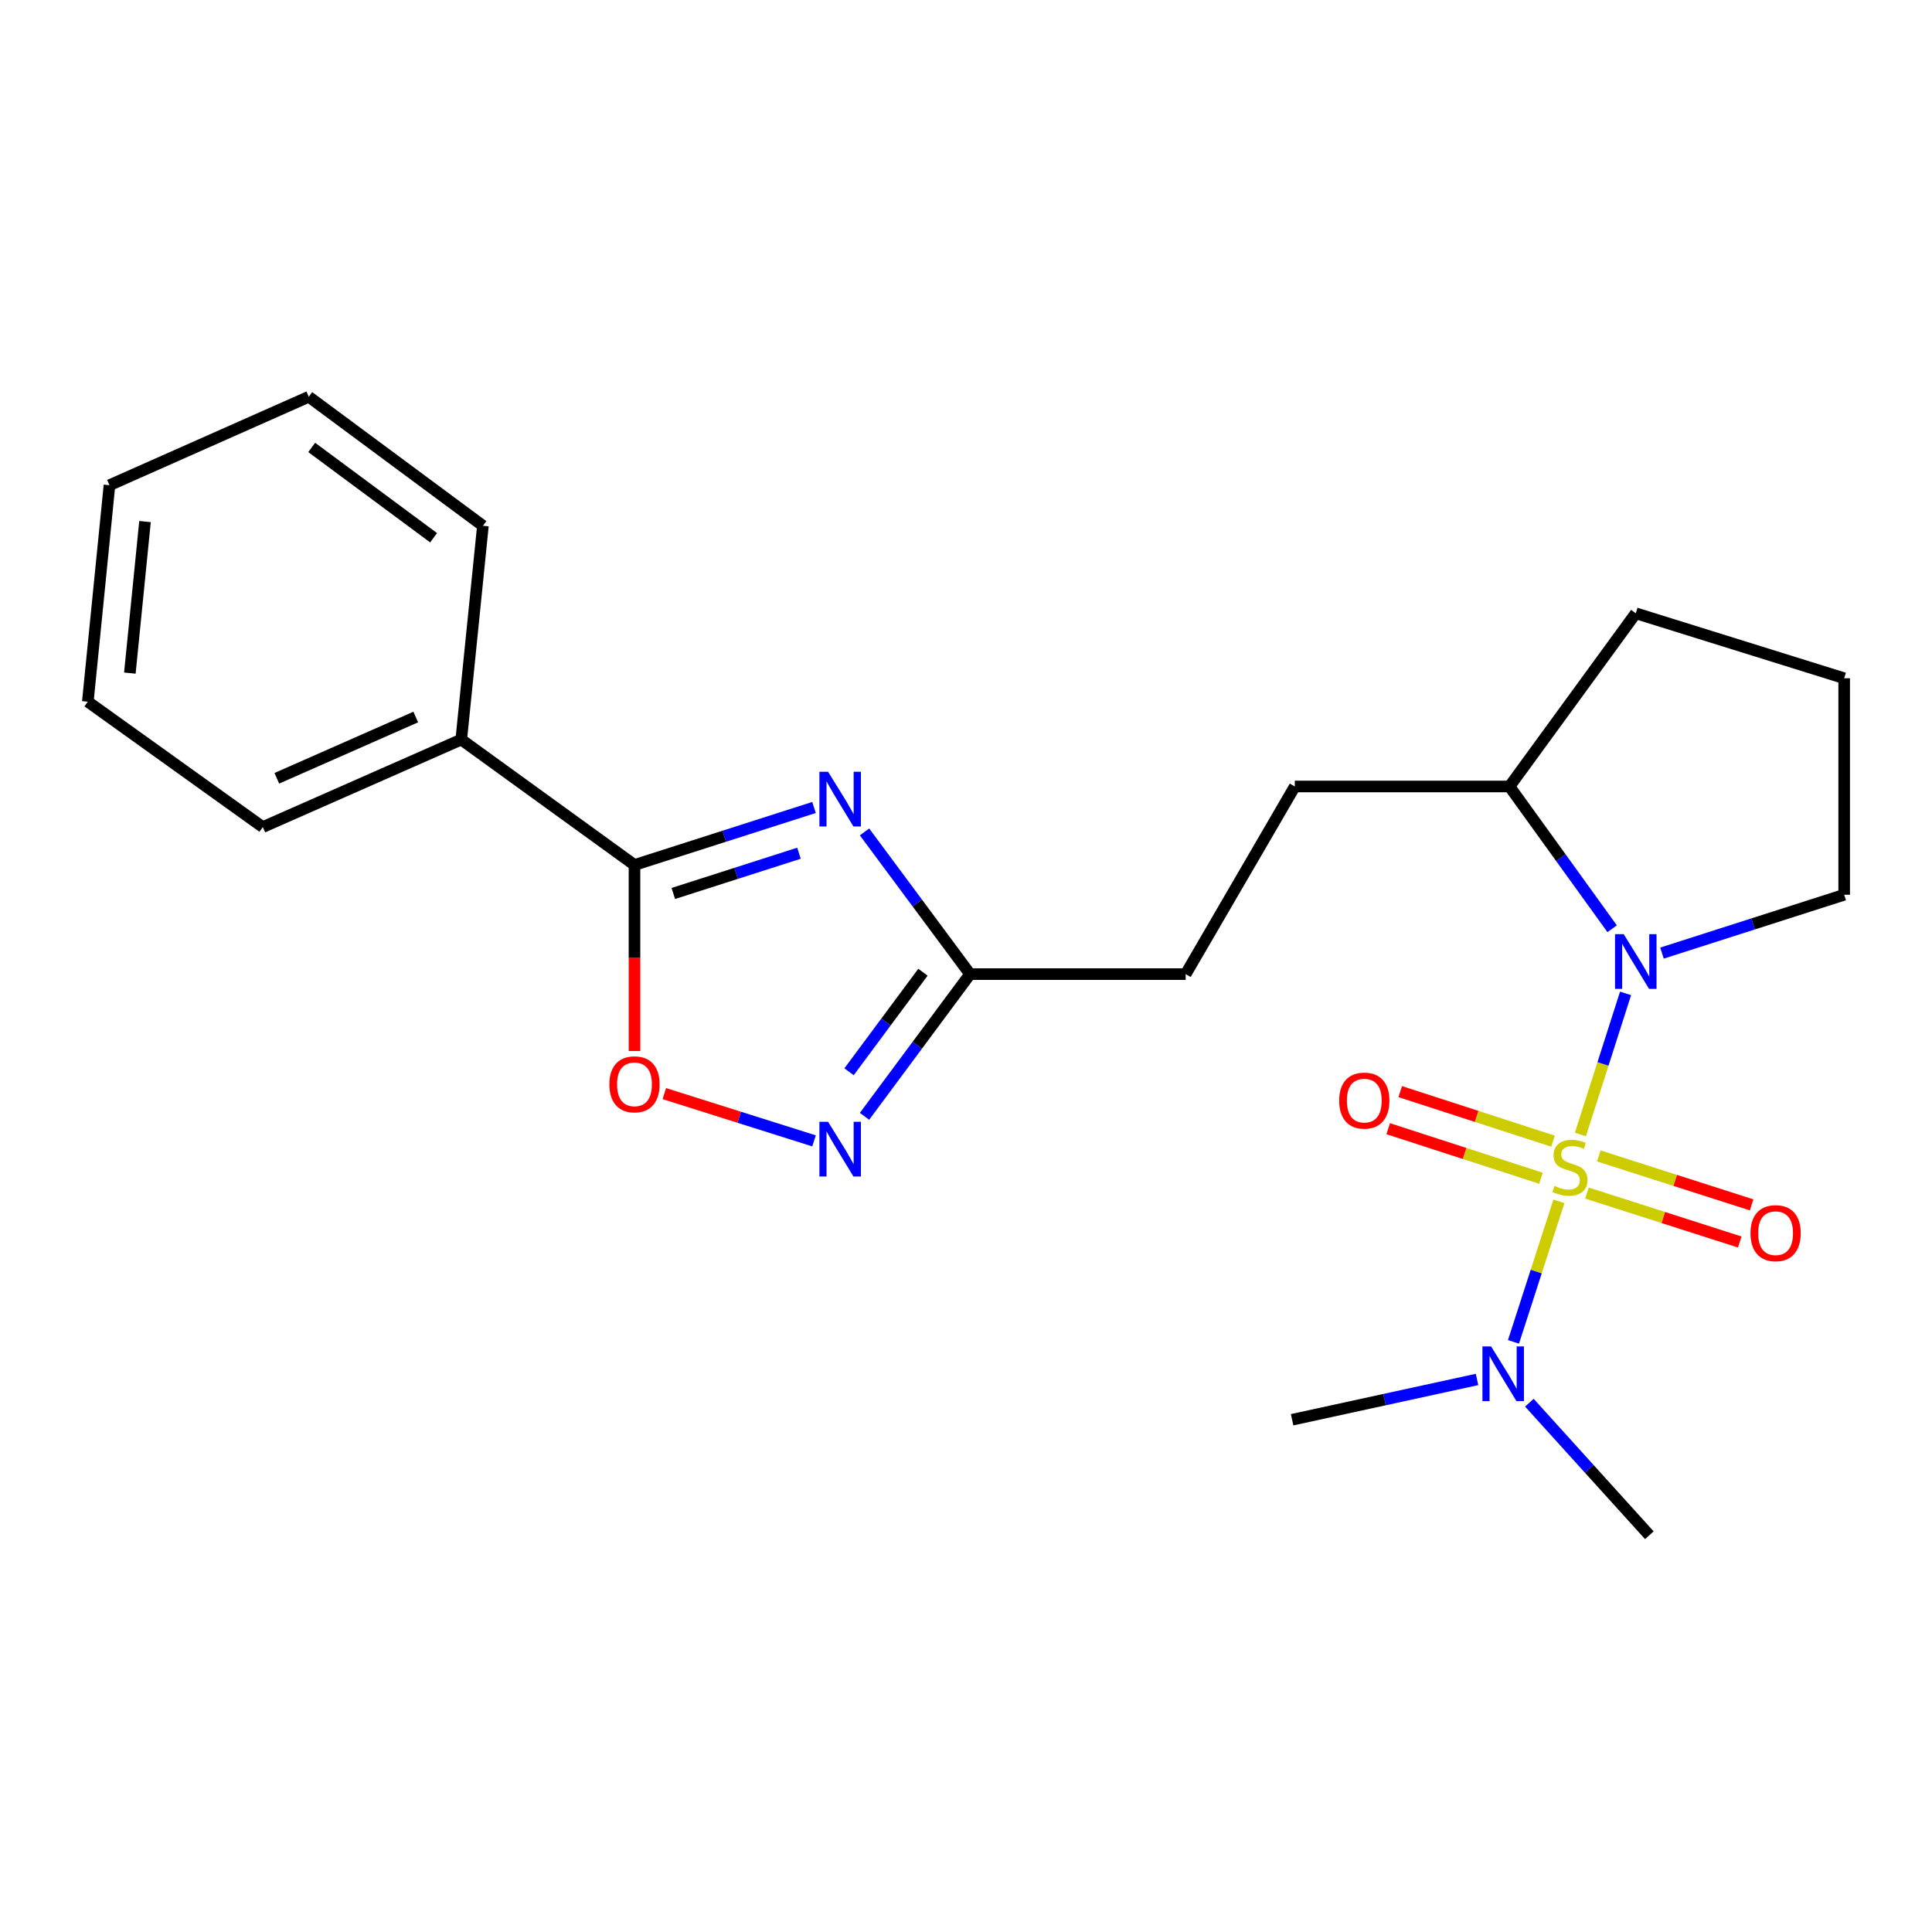<?xml version='1.0' encoding='iso-8859-1'?>
<svg version='1.1' baseProfile='full'
              xmlns='http://www.w3.org/2000/svg'
                      xmlns:rdkit='http://www.rdkit.org/xml'
                      xmlns:xlink='http://www.w3.org/1999/xlink'
                  xml:space='preserve'
width='1000px' height='1000px' viewBox='0 0 1000 1000'>
<!-- END OF HEADER -->
<rect style='opacity:1.0;fill:#FFFFFF;stroke:none' width='1000' height='1000' x='0' y='0'> </rect>
<path class='bond-0' d='M 818.017,587.201 L 829.704,550.69' style='fill:none;fill-rule:evenodd;stroke:#CCCC00;stroke-width:6px;stroke-linecap:butt;stroke-linejoin:miter;stroke-opacity:1' />
<path class='bond-0' d='M 829.704,550.69 L 841.391,514.179' style='fill:none;fill-rule:evenodd;stroke:#0000FF;stroke-width:6px;stroke-linecap:butt;stroke-linejoin:miter;stroke-opacity:1' />
<path class='bond-6' d='M 806.886,621.804 L 795.133,658.177' style='fill:none;fill-rule:evenodd;stroke:#CCCC00;stroke-width:6px;stroke-linecap:butt;stroke-linejoin:miter;stroke-opacity:1' />
<path class='bond-6' d='M 795.133,658.177 L 783.38,694.549' style='fill:none;fill-rule:evenodd;stroke:#0000FF;stroke-width:6px;stroke-linecap:butt;stroke-linejoin:miter;stroke-opacity:1' />
<path class='bond-7' d='M 821.399,617.525 L 860.944,630.192' style='fill:none;fill-rule:evenodd;stroke:#CCCC00;stroke-width:6px;stroke-linecap:butt;stroke-linejoin:miter;stroke-opacity:1' />
<path class='bond-7' d='M 860.944,630.192 L 900.489,642.858' style='fill:none;fill-rule:evenodd;stroke:#FF0000;stroke-width:6px;stroke-linecap:butt;stroke-linejoin:miter;stroke-opacity:1' />
<path class='bond-7' d='M 827.554,598.312 L 867.098,610.978' style='fill:none;fill-rule:evenodd;stroke:#CCCC00;stroke-width:6px;stroke-linecap:butt;stroke-linejoin:miter;stroke-opacity:1' />
<path class='bond-7' d='M 867.098,610.978 L 906.643,623.645' style='fill:none;fill-rule:evenodd;stroke:#FF0000;stroke-width:6px;stroke-linecap:butt;stroke-linejoin:miter;stroke-opacity:1' />
<path class='bond-8' d='M 803.837,590.667 L 764.295,577.843' style='fill:none;fill-rule:evenodd;stroke:#CCCC00;stroke-width:6px;stroke-linecap:butt;stroke-linejoin:miter;stroke-opacity:1' />
<path class='bond-8' d='M 764.295,577.843 L 724.754,565.02' style='fill:none;fill-rule:evenodd;stroke:#FF0000;stroke-width:6px;stroke-linecap:butt;stroke-linejoin:miter;stroke-opacity:1' />
<path class='bond-8' d='M 797.613,609.858 L 758.071,597.034' style='fill:none;fill-rule:evenodd;stroke:#CCCC00;stroke-width:6px;stroke-linecap:butt;stroke-linejoin:miter;stroke-opacity:1' />
<path class='bond-8' d='M 758.071,597.034 L 718.53,584.211' style='fill:none;fill-rule:evenodd;stroke:#FF0000;stroke-width:6px;stroke-linecap:butt;stroke-linejoin:miter;stroke-opacity:1' />
<path class='bond-9' d='M 834.443,480.716 L 807.876,443.899' style='fill:none;fill-rule:evenodd;stroke:#0000FF;stroke-width:6px;stroke-linecap:butt;stroke-linejoin:miter;stroke-opacity:1' />
<path class='bond-9' d='M 807.876,443.899 L 781.308,407.082' style='fill:none;fill-rule:evenodd;stroke:#000000;stroke-width:6px;stroke-linecap:butt;stroke-linejoin:miter;stroke-opacity:1' />
<path class='bond-13' d='M 860.247,493.322 L 907.396,478.223' style='fill:none;fill-rule:evenodd;stroke:#0000FF;stroke-width:6px;stroke-linecap:butt;stroke-linejoin:miter;stroke-opacity:1' />
<path class='bond-13' d='M 907.396,478.223 L 954.545,463.124' style='fill:none;fill-rule:evenodd;stroke:#000000;stroke-width:6px;stroke-linecap:butt;stroke-linejoin:miter;stroke-opacity:1' />
<path class='bond-1' d='M 447.472,430.597 L 474.79,467.4' style='fill:none;fill-rule:evenodd;stroke:#0000FF;stroke-width:6px;stroke-linecap:butt;stroke-linejoin:miter;stroke-opacity:1' />
<path class='bond-1' d='M 474.79,467.4 L 502.107,504.203' style='fill:none;fill-rule:evenodd;stroke:#000000;stroke-width:6px;stroke-linecap:butt;stroke-linejoin:miter;stroke-opacity:1' />
<path class='bond-2' d='M 421.333,417.952 L 374.872,432.832' style='fill:none;fill-rule:evenodd;stroke:#0000FF;stroke-width:6px;stroke-linecap:butt;stroke-linejoin:miter;stroke-opacity:1' />
<path class='bond-2' d='M 374.872,432.832 L 328.411,447.713' style='fill:none;fill-rule:evenodd;stroke:#000000;stroke-width:6px;stroke-linecap:butt;stroke-linejoin:miter;stroke-opacity:1' />
<path class='bond-2' d='M 413.549,441.63 L 381.026,452.046' style='fill:none;fill-rule:evenodd;stroke:#0000FF;stroke-width:6px;stroke-linecap:butt;stroke-linejoin:miter;stroke-opacity:1' />
<path class='bond-2' d='M 381.026,452.046 L 348.503,462.462' style='fill:none;fill-rule:evenodd;stroke:#000000;stroke-width:6px;stroke-linecap:butt;stroke-linejoin:miter;stroke-opacity:1' />
<path class='bond-10' d='M 328.411,447.713 L 238.743,382.794' style='fill:none;fill-rule:evenodd;stroke:#000000;stroke-width:6px;stroke-linecap:butt;stroke-linejoin:miter;stroke-opacity:1' />
<path class='bond-24' d='M 328.411,447.713 L 328.411,495.86' style='fill:none;fill-rule:evenodd;stroke:#000000;stroke-width:6px;stroke-linecap:butt;stroke-linejoin:miter;stroke-opacity:1' />
<path class='bond-24' d='M 328.411,495.86 L 328.411,544.008' style='fill:none;fill-rule:evenodd;stroke:#FF0000;stroke-width:6px;stroke-linecap:butt;stroke-linejoin:miter;stroke-opacity:1' />
<path class='bond-3' d='M 447.472,577.809 L 474.79,541.006' style='fill:none;fill-rule:evenodd;stroke:#0000FF;stroke-width:6px;stroke-linecap:butt;stroke-linejoin:miter;stroke-opacity:1' />
<path class='bond-3' d='M 474.79,541.006 L 502.107,504.203' style='fill:none;fill-rule:evenodd;stroke:#000000;stroke-width:6px;stroke-linecap:butt;stroke-linejoin:miter;stroke-opacity:1' />
<path class='bond-3' d='M 439.467,554.743 L 458.59,528.981' style='fill:none;fill-rule:evenodd;stroke:#0000FF;stroke-width:6px;stroke-linecap:butt;stroke-linejoin:miter;stroke-opacity:1' />
<path class='bond-3' d='M 458.59,528.981 L 477.712,503.219' style='fill:none;fill-rule:evenodd;stroke:#000000;stroke-width:6px;stroke-linecap:butt;stroke-linejoin:miter;stroke-opacity:1' />
<path class='bond-4' d='M 421.337,590.516 L 382.592,578.278' style='fill:none;fill-rule:evenodd;stroke:#0000FF;stroke-width:6px;stroke-linecap:butt;stroke-linejoin:miter;stroke-opacity:1' />
<path class='bond-4' d='M 382.592,578.278 L 343.847,566.04' style='fill:none;fill-rule:evenodd;stroke:#FF0000;stroke-width:6px;stroke-linecap:butt;stroke-linejoin:miter;stroke-opacity:1' />
<path class='bond-5' d='M 502.107,504.203 L 613.698,504.203' style='fill:none;fill-rule:evenodd;stroke:#000000;stroke-width:6px;stroke-linecap:butt;stroke-linejoin:miter;stroke-opacity:1' />
<path class='bond-15' d='M 764.511,714.004 L 716.655,724.432' style='fill:none;fill-rule:evenodd;stroke:#0000FF;stroke-width:6px;stroke-linecap:butt;stroke-linejoin:miter;stroke-opacity:1' />
<path class='bond-15' d='M 716.655,724.432 L 668.799,734.861' style='fill:none;fill-rule:evenodd;stroke:#000000;stroke-width:6px;stroke-linecap:butt;stroke-linejoin:miter;stroke-opacity:1' />
<path class='bond-16' d='M 791.605,726.035 L 822.649,760.335' style='fill:none;fill-rule:evenodd;stroke:#0000FF;stroke-width:6px;stroke-linecap:butt;stroke-linejoin:miter;stroke-opacity:1' />
<path class='bond-16' d='M 822.649,760.335 L 853.692,794.635' style='fill:none;fill-rule:evenodd;stroke:#000000;stroke-width:6px;stroke-linecap:butt;stroke-linejoin:miter;stroke-opacity:1' />
<path class='bond-11' d='M 781.308,407.082 L 670.188,407.082' style='fill:none;fill-rule:evenodd;stroke:#000000;stroke-width:6px;stroke-linecap:butt;stroke-linejoin:miter;stroke-opacity:1' />
<path class='bond-17' d='M 781.308,407.082 L 846.676,317.438' style='fill:none;fill-rule:evenodd;stroke:#000000;stroke-width:6px;stroke-linecap:butt;stroke-linejoin:miter;stroke-opacity:1' />
<path class='bond-18' d='M 238.743,382.794 L 136.018,428.098' style='fill:none;fill-rule:evenodd;stroke:#000000;stroke-width:6px;stroke-linecap:butt;stroke-linejoin:miter;stroke-opacity:1' />
<path class='bond-18' d='M 215.193,371.13 L 143.286,402.843' style='fill:none;fill-rule:evenodd;stroke:#000000;stroke-width:6px;stroke-linecap:butt;stroke-linejoin:miter;stroke-opacity:1' />
<path class='bond-19' d='M 238.743,382.794 L 249.952,272.144' style='fill:none;fill-rule:evenodd;stroke:#000000;stroke-width:6px;stroke-linecap:butt;stroke-linejoin:miter;stroke-opacity:1' />
<path class='bond-12' d='M 670.188,407.082 L 613.698,504.203' style='fill:none;fill-rule:evenodd;stroke:#000000;stroke-width:6px;stroke-linecap:butt;stroke-linejoin:miter;stroke-opacity:1' />
<path class='bond-14' d='M 954.545,463.124 L 954.545,351.063' style='fill:none;fill-rule:evenodd;stroke:#000000;stroke-width:6px;stroke-linecap:butt;stroke-linejoin:miter;stroke-opacity:1' />
<path class='bond-23' d='M 954.545,351.063 L 846.676,317.438' style='fill:none;fill-rule:evenodd;stroke:#000000;stroke-width:6px;stroke-linecap:butt;stroke-linejoin:miter;stroke-opacity:1' />
<path class='bond-21' d='M 136.018,428.098 L 45.455,363.19' style='fill:none;fill-rule:evenodd;stroke:#000000;stroke-width:6px;stroke-linecap:butt;stroke-linejoin:miter;stroke-opacity:1' />
<path class='bond-20' d='M 249.952,272.144 L 159.825,205.365' style='fill:none;fill-rule:evenodd;stroke:#000000;stroke-width:6px;stroke-linecap:butt;stroke-linejoin:miter;stroke-opacity:1' />
<path class='bond-20' d='M 224.422,278.338 L 161.333,231.592' style='fill:none;fill-rule:evenodd;stroke:#000000;stroke-width:6px;stroke-linecap:butt;stroke-linejoin:miter;stroke-opacity:1' />
<path class='bond-22' d='M 159.825,205.365 L 56.663,251.14' style='fill:none;fill-rule:evenodd;stroke:#000000;stroke-width:6px;stroke-linecap:butt;stroke-linejoin:miter;stroke-opacity:1' />
<path class='bond-25' d='M 45.455,363.19 L 56.663,251.14' style='fill:none;fill-rule:evenodd;stroke:#000000;stroke-width:6px;stroke-linecap:butt;stroke-linejoin:miter;stroke-opacity:1' />
<path class='bond-25' d='M 67.211,348.391 L 75.057,269.956' style='fill:none;fill-rule:evenodd;stroke:#000000;stroke-width:6px;stroke-linecap:butt;stroke-linejoin:miter;stroke-opacity:1' />
<path  class='atom-0' d='M 804.602 613.835
Q 804.922 613.955, 806.242 614.515
Q 807.562 615.075, 809.002 615.435
Q 810.482 615.755, 811.922 615.755
Q 814.602 615.755, 816.162 614.475
Q 817.722 613.155, 817.722 610.875
Q 817.722 609.315, 816.922 608.355
Q 816.162 607.395, 814.962 606.875
Q 813.762 606.355, 811.762 605.755
Q 809.242 604.995, 807.722 604.275
Q 806.242 603.555, 805.162 602.035
Q 804.122 600.515, 804.122 597.955
Q 804.122 594.395, 806.522 592.195
Q 808.962 589.995, 813.762 589.995
Q 817.042 589.995, 820.762 591.555
L 819.842 594.635
Q 816.442 593.235, 813.882 593.235
Q 811.122 593.235, 809.602 594.395
Q 808.082 595.515, 808.122 597.475
Q 808.122 598.995, 808.882 599.915
Q 809.682 600.835, 810.802 601.355
Q 811.962 601.875, 813.882 602.475
Q 816.442 603.275, 817.962 604.075
Q 819.482 604.875, 820.562 606.515
Q 821.682 608.115, 821.682 610.875
Q 821.682 614.795, 819.042 616.915
Q 816.442 618.995, 812.082 618.995
Q 809.562 618.995, 807.642 618.435
Q 805.762 617.915, 803.522 616.995
L 804.602 613.835
' fill='#CCCC00'/>
<path  class='atom-1' d='M 840.416 483.509
L 849.696 498.509
Q 850.616 499.989, 852.096 502.669
Q 853.576 505.349, 853.656 505.509
L 853.656 483.509
L 857.416 483.509
L 857.416 511.829
L 853.536 511.829
L 843.576 495.429
Q 842.416 493.509, 841.176 491.309
Q 839.976 489.109, 839.616 488.429
L 839.616 511.829
L 835.936 511.829
L 835.936 483.509
L 840.416 483.509
' fill='#0000FF'/>
<path  class='atom-2' d='M 428.608 399.457
L 437.888 414.457
Q 438.808 415.937, 440.288 418.617
Q 441.768 421.297, 441.848 421.457
L 441.848 399.457
L 445.608 399.457
L 445.608 427.777
L 441.728 427.777
L 431.768 411.377
Q 430.608 409.457, 429.368 407.257
Q 428.168 405.057, 427.808 404.377
L 427.808 427.777
L 424.128 427.777
L 424.128 399.457
L 428.608 399.457
' fill='#0000FF'/>
<path  class='atom-4' d='M 428.608 580.629
L 437.888 595.629
Q 438.808 597.109, 440.288 599.789
Q 441.768 602.469, 441.848 602.629
L 441.848 580.629
L 445.608 580.629
L 445.608 608.949
L 441.728 608.949
L 431.768 592.549
Q 430.608 590.629, 429.368 588.429
Q 428.168 586.229, 427.808 585.549
L 427.808 608.949
L 424.128 608.949
L 424.128 580.629
L 428.608 580.629
' fill='#0000FF'/>
<path  class='atom-5' d='M 315.411 561.244
Q 315.411 554.444, 318.771 550.644
Q 322.131 546.844, 328.411 546.844
Q 334.691 546.844, 338.051 550.644
Q 341.411 554.444, 341.411 561.244
Q 341.411 568.124, 338.011 572.044
Q 334.611 575.924, 328.411 575.924
Q 322.171 575.924, 318.771 572.044
Q 315.411 568.164, 315.411 561.244
M 328.411 572.724
Q 332.731 572.724, 335.051 569.844
Q 337.411 566.924, 337.411 561.244
Q 337.411 555.684, 335.051 552.884
Q 332.731 550.044, 328.411 550.044
Q 324.091 550.044, 321.731 552.844
Q 319.411 555.644, 319.411 561.244
Q 319.411 566.964, 321.731 569.844
Q 324.091 572.724, 328.411 572.724
' fill='#FF0000'/>
<path  class='atom-7' d='M 771.787 696.894
L 781.067 711.894
Q 781.987 713.374, 783.467 716.054
Q 784.947 718.734, 785.027 718.894
L 785.027 696.894
L 788.787 696.894
L 788.787 725.214
L 784.907 725.214
L 774.947 708.814
Q 773.787 706.894, 772.547 704.694
Q 771.347 702.494, 770.987 701.814
L 770.987 725.214
L 767.307 725.214
L 767.307 696.894
L 771.787 696.894
' fill='#0000FF'/>
<path  class='atom-8' d='M 906.048 638.291
Q 906.048 631.491, 909.408 627.691
Q 912.768 623.891, 919.048 623.891
Q 925.328 623.891, 928.688 627.691
Q 932.048 631.491, 932.048 638.291
Q 932.048 645.171, 928.648 649.091
Q 925.248 652.971, 919.048 652.971
Q 912.808 652.971, 909.408 649.091
Q 906.048 645.211, 906.048 638.291
M 919.048 649.771
Q 923.368 649.771, 925.688 646.891
Q 928.048 643.971, 928.048 638.291
Q 928.048 632.731, 925.688 629.931
Q 923.368 627.091, 919.048 627.091
Q 914.728 627.091, 912.368 629.891
Q 910.048 632.691, 910.048 638.291
Q 910.048 644.011, 912.368 646.891
Q 914.728 649.771, 919.048 649.771
' fill='#FF0000'/>
<path  class='atom-9' d='M 693.156 569.673
Q 693.156 562.873, 696.516 559.073
Q 699.876 555.273, 706.156 555.273
Q 712.436 555.273, 715.796 559.073
Q 719.156 562.873, 719.156 569.673
Q 719.156 576.553, 715.756 580.473
Q 712.356 584.353, 706.156 584.353
Q 699.916 584.353, 696.516 580.473
Q 693.156 576.593, 693.156 569.673
M 706.156 581.153
Q 710.476 581.153, 712.796 578.273
Q 715.156 575.353, 715.156 569.673
Q 715.156 564.113, 712.796 561.313
Q 710.476 558.473, 706.156 558.473
Q 701.836 558.473, 699.476 561.273
Q 697.156 564.073, 697.156 569.673
Q 697.156 575.393, 699.476 578.273
Q 701.836 581.153, 706.156 581.153
' fill='#FF0000'/>
</svg>
